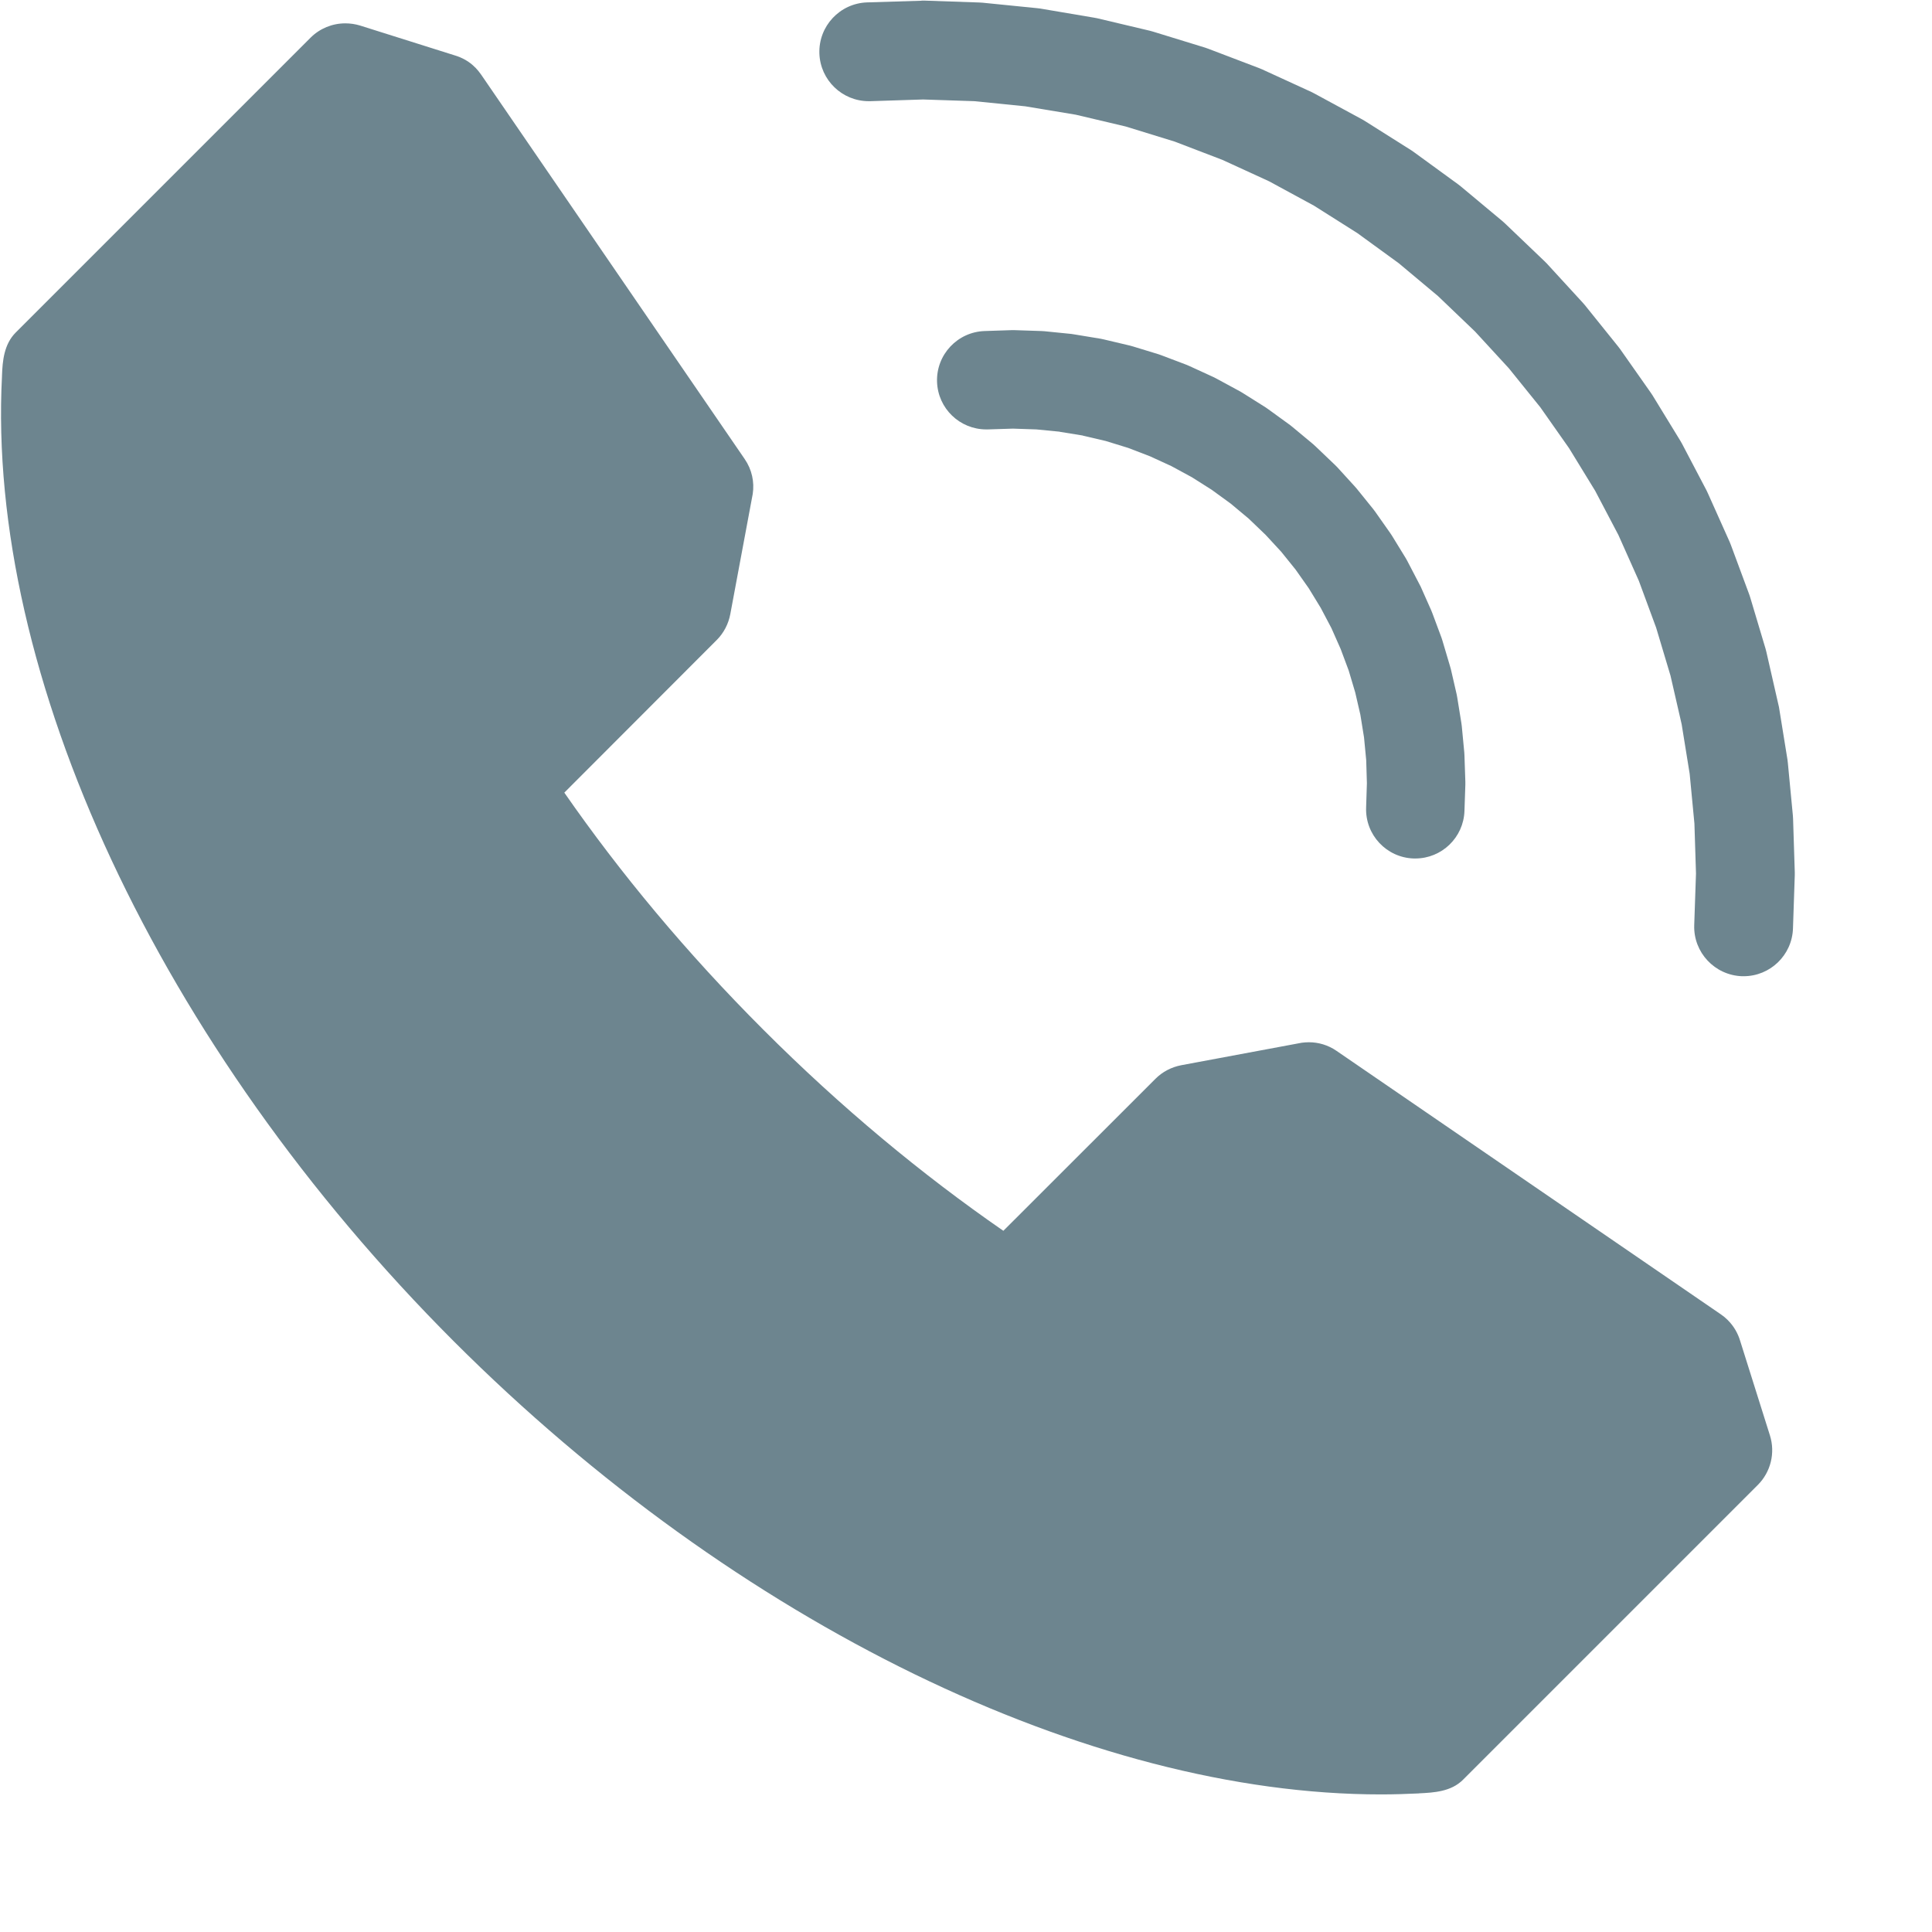 <?xml version="1.0" encoding="UTF-8" standalone="no"?>
<!DOCTYPE svg PUBLIC "-//W3C//DTD SVG 1.1//EN" "http://www.w3.org/Graphics/SVG/1.1/DTD/svg11.dtd">
<svg width="100%" height="100%" viewBox="0 0 10 10" version="1.1" xmlns="http://www.w3.org/2000/svg" xmlns:xlink="http://www.w3.org/1999/xlink" xml:space="preserve" xmlns:serif="http://www.serif.com/" style="fill-rule:evenodd;clip-rule:evenodd;stroke-linejoin:round;stroke-miterlimit:2;">
    <g transform="matrix(1,0,0,1,-1040.51,37.616)">
        <g transform="matrix(0.131,0,0,0.131,1038.57,-39.482)">
            <path d="M54.77,27.289L53.715,27.324C52.641,27.359 51.797,28.258 51.833,29.332C51.868,30.383 52.731,31.211 53.778,31.211L53.84,31.211L54.832,31.18L55.758,31.211L56.68,31.301L56.68,31.305L57.594,31.453L57.594,31.457L58.497,31.668L59.383,31.941L60.247,32.273L61.09,32.66L61.903,33.101L62.688,33.598L63.438,34.144L64.149,34.738L64.817,35.379L65.43,36.043L66,36.75L66.52,37.488L66.993,38.262L67.415,39.062L67.782,39.891L68.098,40.738L68.356,41.605L68.559,42.484L68.704,43.383L68.79,44.281L68.817,45.191L68.786,46.156C68.75,47.23 69.59,48.129 70.665,48.164L70.731,48.164C71.774,48.164 72.637,47.336 72.672,46.285L72.707,45.254L72.707,45.129L72.672,44.098L72.665,43.973L72.567,42.945L72.551,42.82L72.387,41.805L72.364,41.68L72.133,40.676L72.098,40.555L71.805,39.567L71.766,39.445L71.407,38.481L71.36,38.363L70.942,37.422L70.883,37.309L70.407,36.395L70.344,36.285L69.805,35.406L69.735,35.301L69.141,34.457L69.067,34.359L68.418,33.555L68.336,33.461L67.641,32.699L67.551,32.609L66.786,31.879L66.692,31.793L65.879,31.117L65.782,31.039L64.926,30.418L64.821,30.344L63.926,29.781L63.817,29.715L62.887,29.211L62.774,29.152L61.813,28.711L61.696,28.66L60.707,28.285L60.586,28.242L59.579,27.934L59.454,27.899L58.426,27.656L58.301,27.629L57.258,27.457L57.133,27.438L56.082,27.332L55.954,27.324L54.899,27.289L54.77,27.289ZM51.223,14.269L51.223,14.273L49.071,14.339C47.993,14.374 47.149,15.277 47.184,16.355C47.219,17.41 48.086,18.242 49.133,18.242L49.2,18.242L51.282,18.175L53.309,18.242L55.321,18.445L57.317,18.777L59.286,19.242L61.223,19.839L63.11,20.562L64.95,21.406L66.727,22.371L68.438,23.453L70.075,24.644L71.625,25.941L73.09,27.343L74.426,28.796L75.668,30.335L76.805,31.953L77.836,33.636L78.754,35.382L79.563,37.195L80.246,39.046L80.813,40.941L81.254,42.863L81.57,44.816L81.758,46.785L81.82,48.757L81.75,50.8C81.715,51.875 82.559,52.777 83.637,52.816L83.703,52.816C84.75,52.816 85.617,51.984 85.652,50.929L85.723,48.828L85.723,48.703L85.656,46.601L85.649,46.476L85.449,44.382L85.434,44.257L85.098,42.179L85.07,42.058L84.602,40.007L84.57,39.882L83.969,37.871L83.93,37.749L83.199,35.777L83.152,35.66L82.293,33.742L82.238,33.624L81.262,31.765L81.199,31.656L80.102,29.863L80.031,29.757L78.82,28.034L78.746,27.937L77.426,26.296L77.344,26.202L75.922,24.652L75.832,24.562L74.274,23.073L74.18,22.988L72.527,21.609L72.426,21.53L70.684,20.261L70.578,20.187L68.758,19.038L68.649,18.972L66.754,17.945L66.641,17.886L64.684,16.988L64.563,16.937L62.551,16.171L62.43,16.128L60.371,15.495L60.246,15.46L58.153,14.964L58.028,14.941L55.903,14.581L55.774,14.566L53.633,14.351L53.504,14.343L51.352,14.269L51.223,14.269ZM28.45,15.167C27.942,15.167 27.446,15.367 27.079,15.734L15.431,27.382C14.966,27.847 14.908,28.507 14.888,29.085L14.888,29.101C14.275,40.89 21.079,55.578 32.747,67.249C43.931,78.429 57.852,85.144 69.372,85.144C69.872,85.144 70.368,85.128 70.86,85.105L70.888,85.101C71.47,85.073 72.145,85.034 72.614,84.565L84.262,72.917C84.774,72.406 84.958,71.652 84.743,70.964L83.567,67.23C83.477,66.925 83.313,66.64 83.079,66.406L83.063,66.39C82.985,66.312 82.899,66.242 82.801,66.175L67.617,55.765C67.285,55.535 66.902,55.425 66.524,55.425C66.43,55.425 66.332,55.433 66.238,55.445L61.484,56.332C61.098,56.406 60.742,56.589 60.465,56.867L54.453,62.875C51.231,60.648 48.039,58 44.969,54.929C41.938,51.898 39.317,48.746 37.106,45.562L43.129,39.531C43.406,39.254 43.59,38.898 43.664,38.511L44.551,33.758C44.621,33.289 44.52,32.797 44.231,32.379L33.821,17.195C33.75,17.093 33.676,17.003 33.594,16.917L33.582,16.909C33.356,16.675 33.071,16.519 32.766,16.429L29.035,15.253C28.844,15.195 28.649,15.167 28.453,15.167L28.45,15.167Z" style="fill:rgb(109,133,143);fill-rule:nonzero;"/>
        </g>
        <g id="Desktop-HD">
        </g>
    </g>
</svg>
